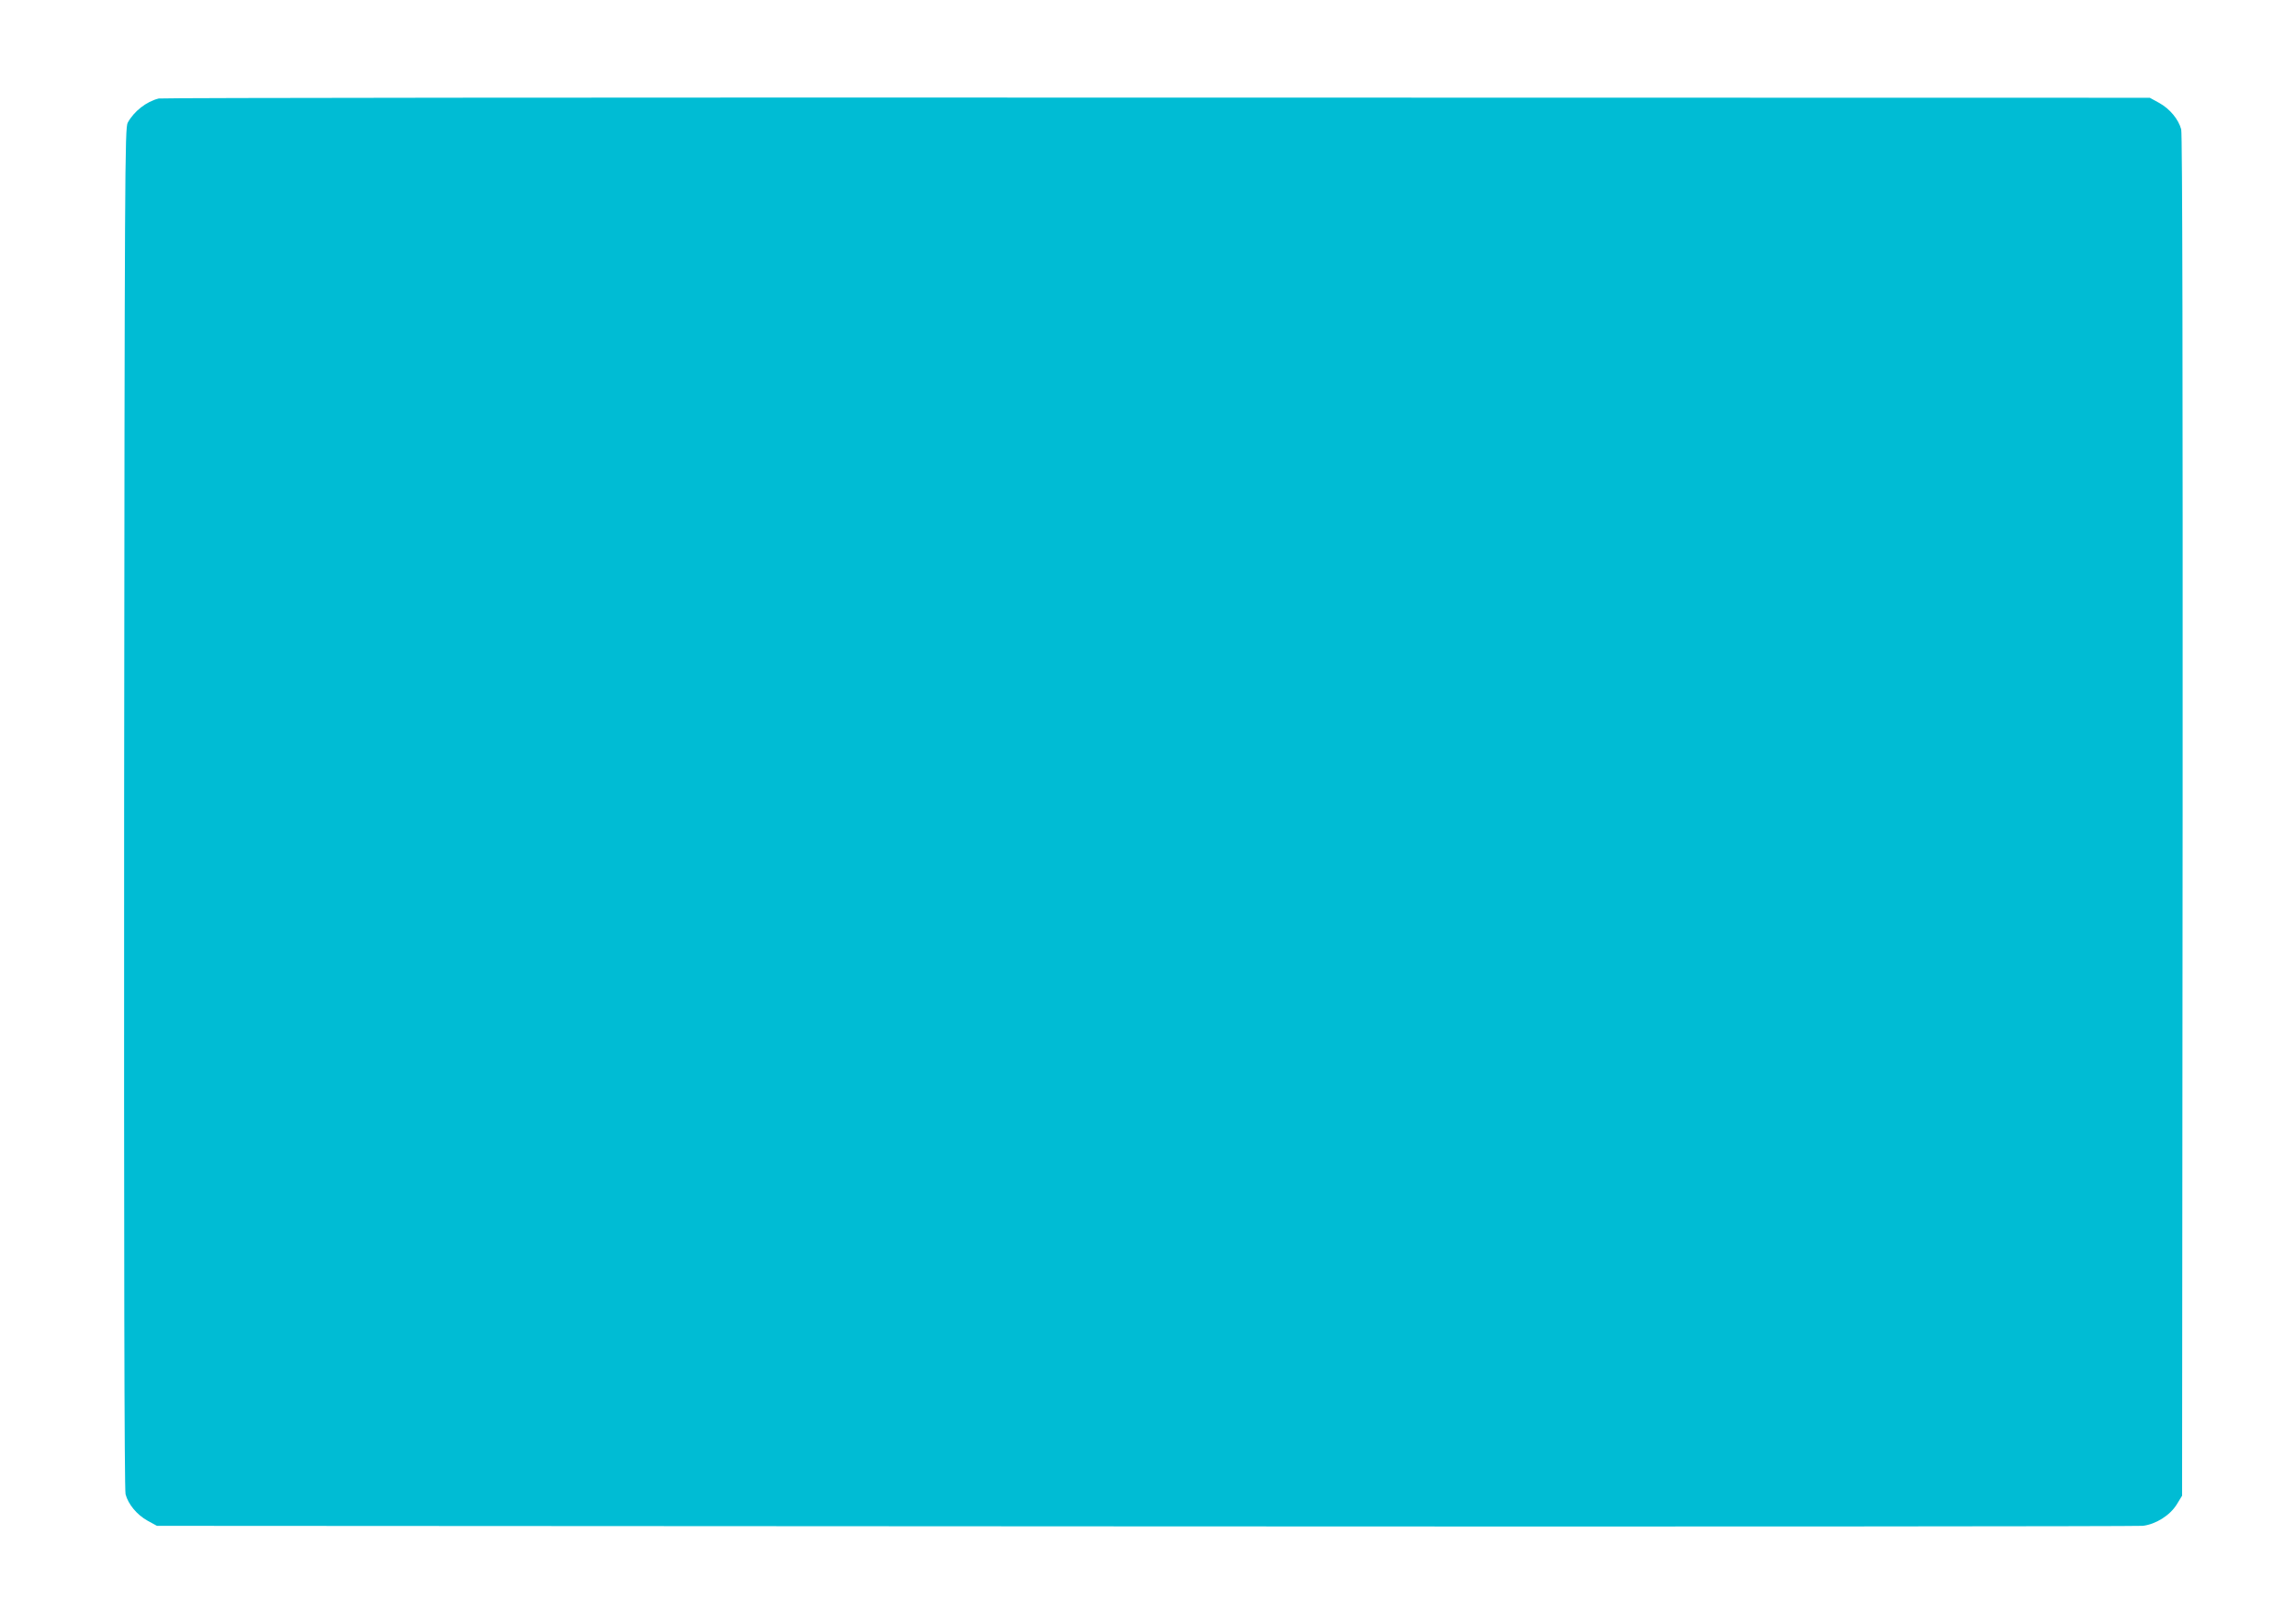 <?xml version="1.0" standalone="no"?>
<!DOCTYPE svg PUBLIC "-//W3C//DTD SVG 20010904//EN"
 "http://www.w3.org/TR/2001/REC-SVG-20010904/DTD/svg10.dtd">
<svg version="1.0" xmlns="http://www.w3.org/2000/svg"
 width="1280pt" height="905pt" viewBox="0 0 1280 905"
 preserveAspectRatio="xMidYMid meet">
<g transform="translate(0,905) scale(0.1,-0.1)"
fill="#00bcd4" stroke="none">
<path d="M885 8501 c-69 -17 -138 -71 -173 -135 -16 -29 -17 -258 -20 -3820
-1 -2457 1 -3801 8 -3825 15 -56 63 -114 122 -147 l53 -29 5510 -3 c3031 -2
5533 0 5561 3 73 9 151 58 189 119 l30 49 3 3790 c1 2458 -1 3802 -8 3826 -15
56 -63 114 -122 147 l-53 29 -5535 1 c-3044 1 -5548 -1 -5565 -5z"/>
</g>
</svg>
